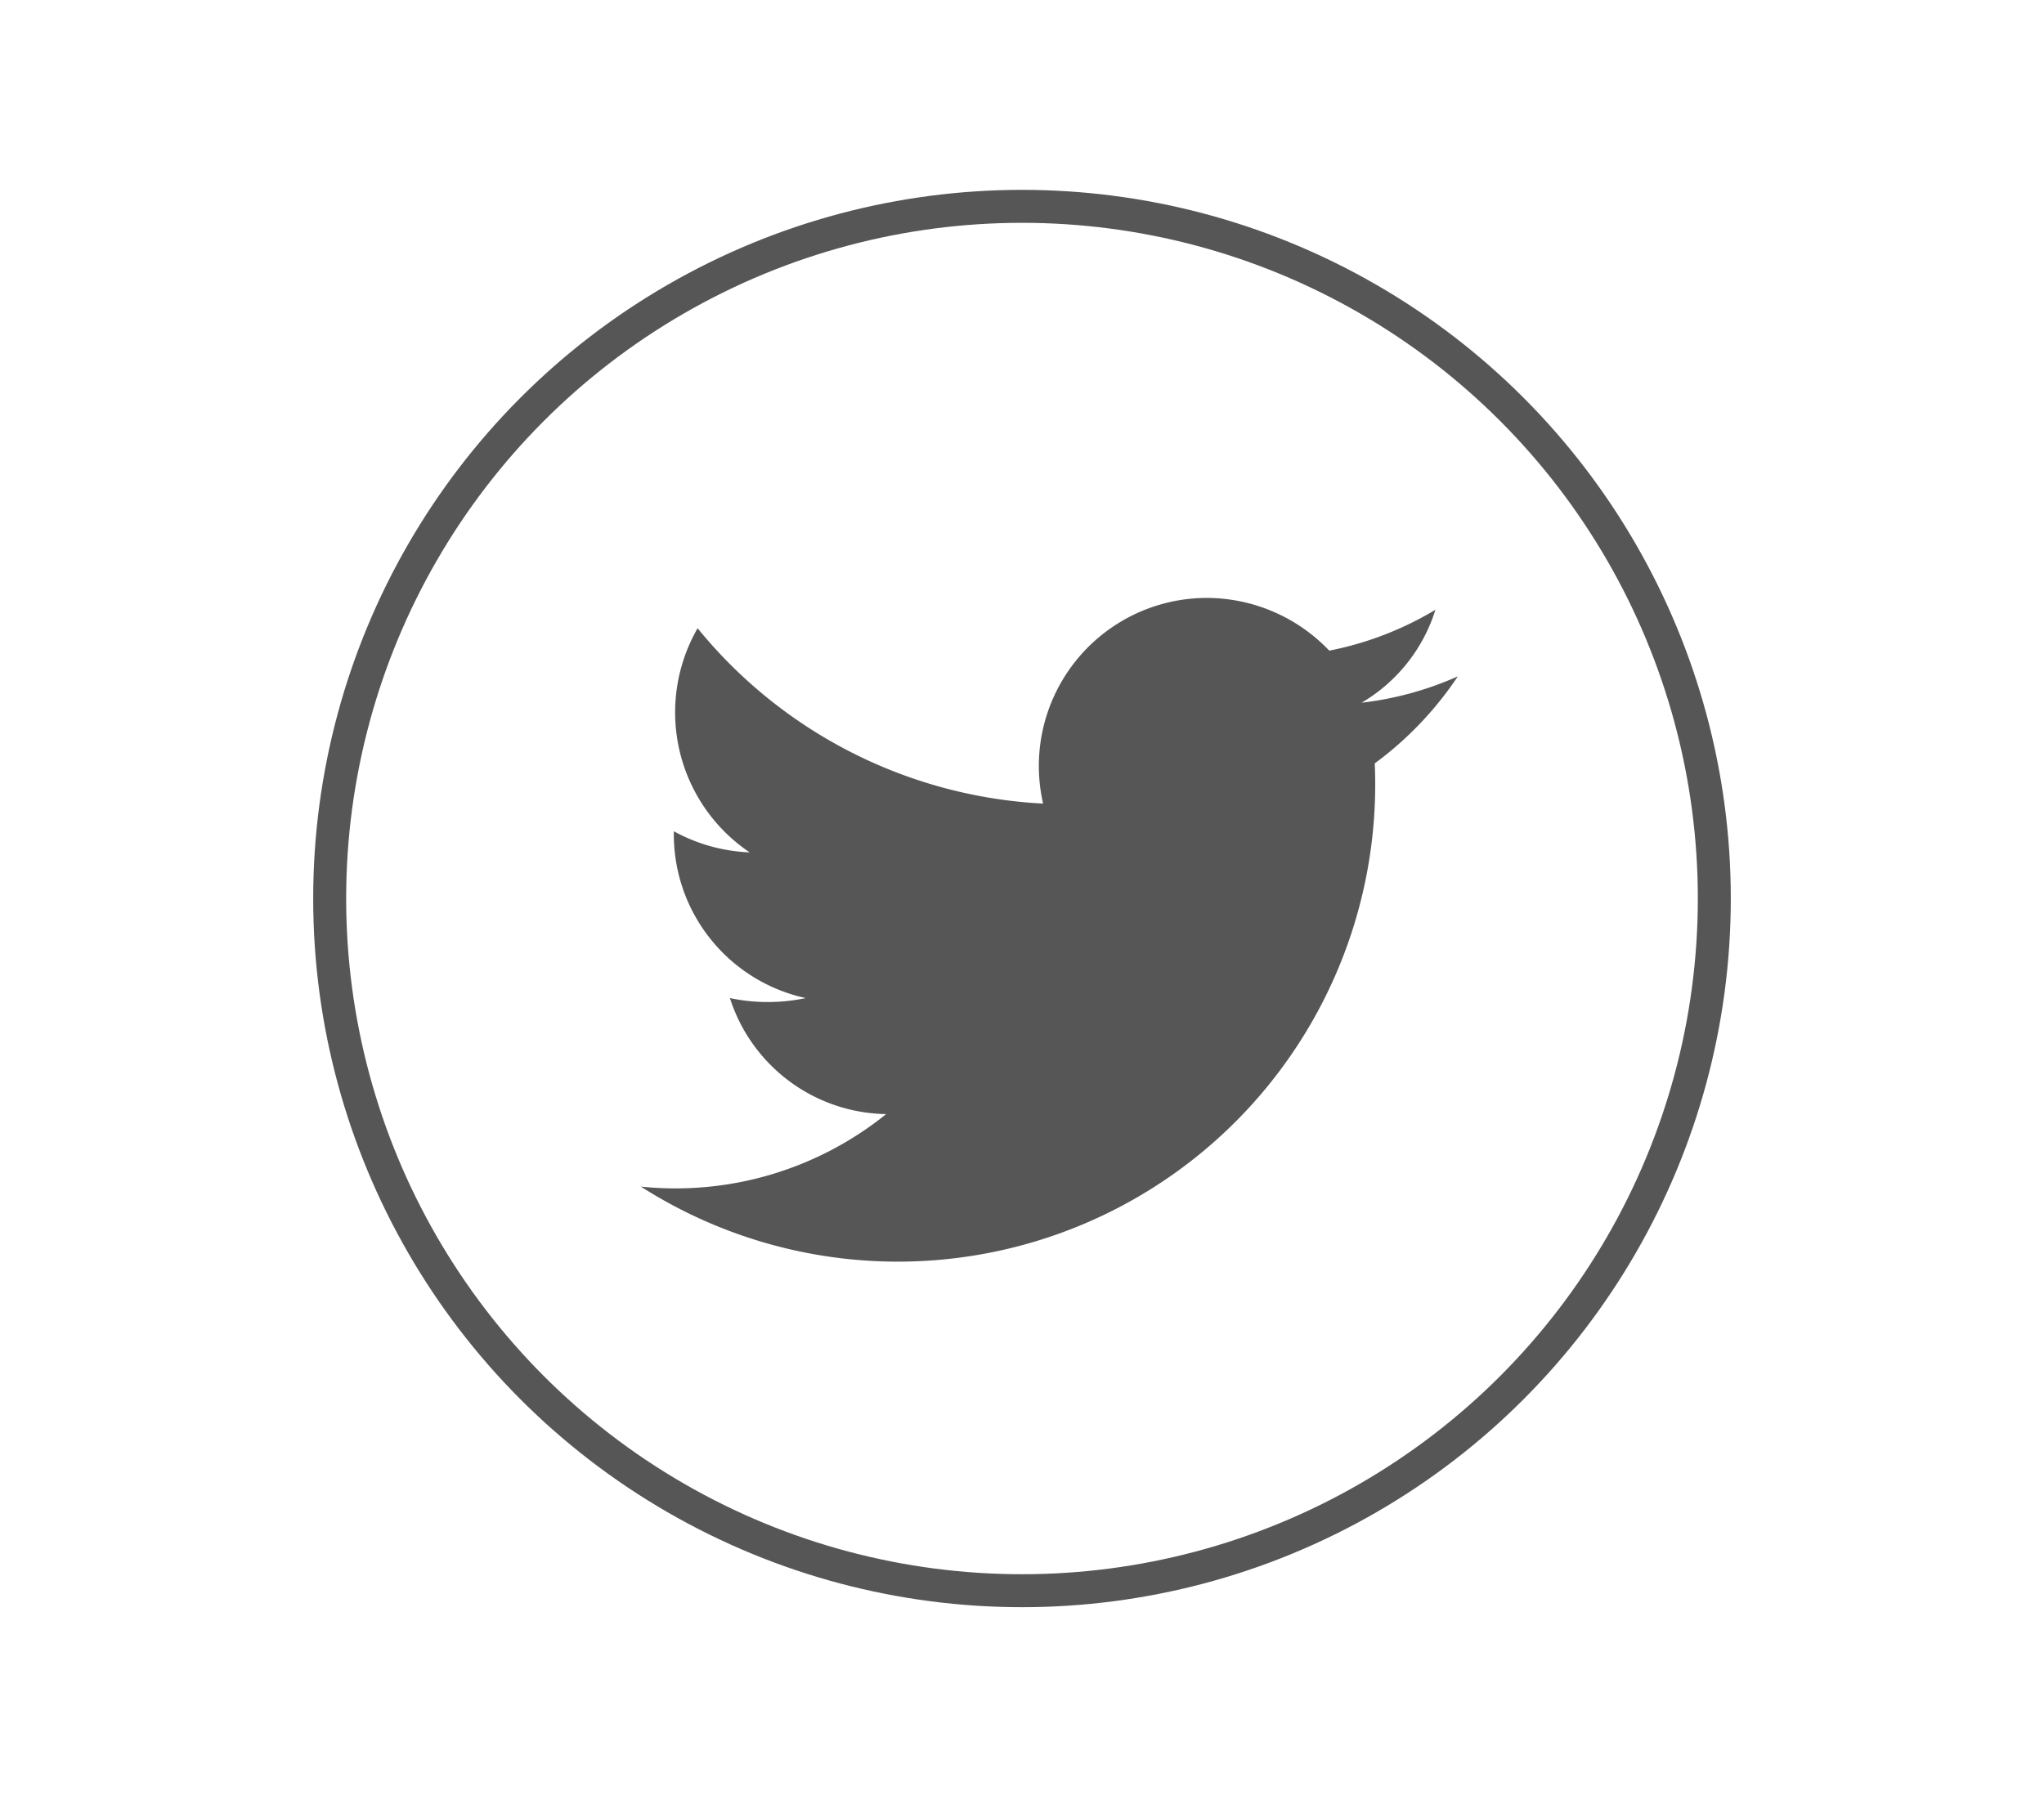 <svg id="Calque_1" data-name="Calque 1" xmlns="http://www.w3.org/2000/svg" viewBox="0 0 31 27.3"><defs><style>.cls-1{fill:none;stroke:#565656;stroke-miterlimit:10;stroke-width:0.5px;}.cls-2{fill:#565656;}</style></defs><title>PICTOS-02-gris-02</title><circle class="cls-1" cx="15.5" cy="13.63" r="10.5"/><path class="cls-2" d="M9.72,18a7.24,7.24,0,0,0,11.13-6.42,5.27,5.27,0,0,0,1.26-1.32,5,5,0,0,1-1.46.4,2.5,2.5,0,0,0,1.12-1.41,5,5,0,0,1-1.61.62,2.57,2.57,0,0,0-1.86-.8,2.55,2.55,0,0,0-2.48,3.12,7.24,7.24,0,0,1-5.24-2.66,2.56,2.56,0,0,0,.79,3.4,2.6,2.6,0,0,1-1.15-.32,2.54,2.54,0,0,0,2,2.53,2.77,2.77,0,0,1-1.15,0,2.53,2.53,0,0,0,2.37,1.76A5.09,5.09,0,0,1,9.72,18Z"/></svg>